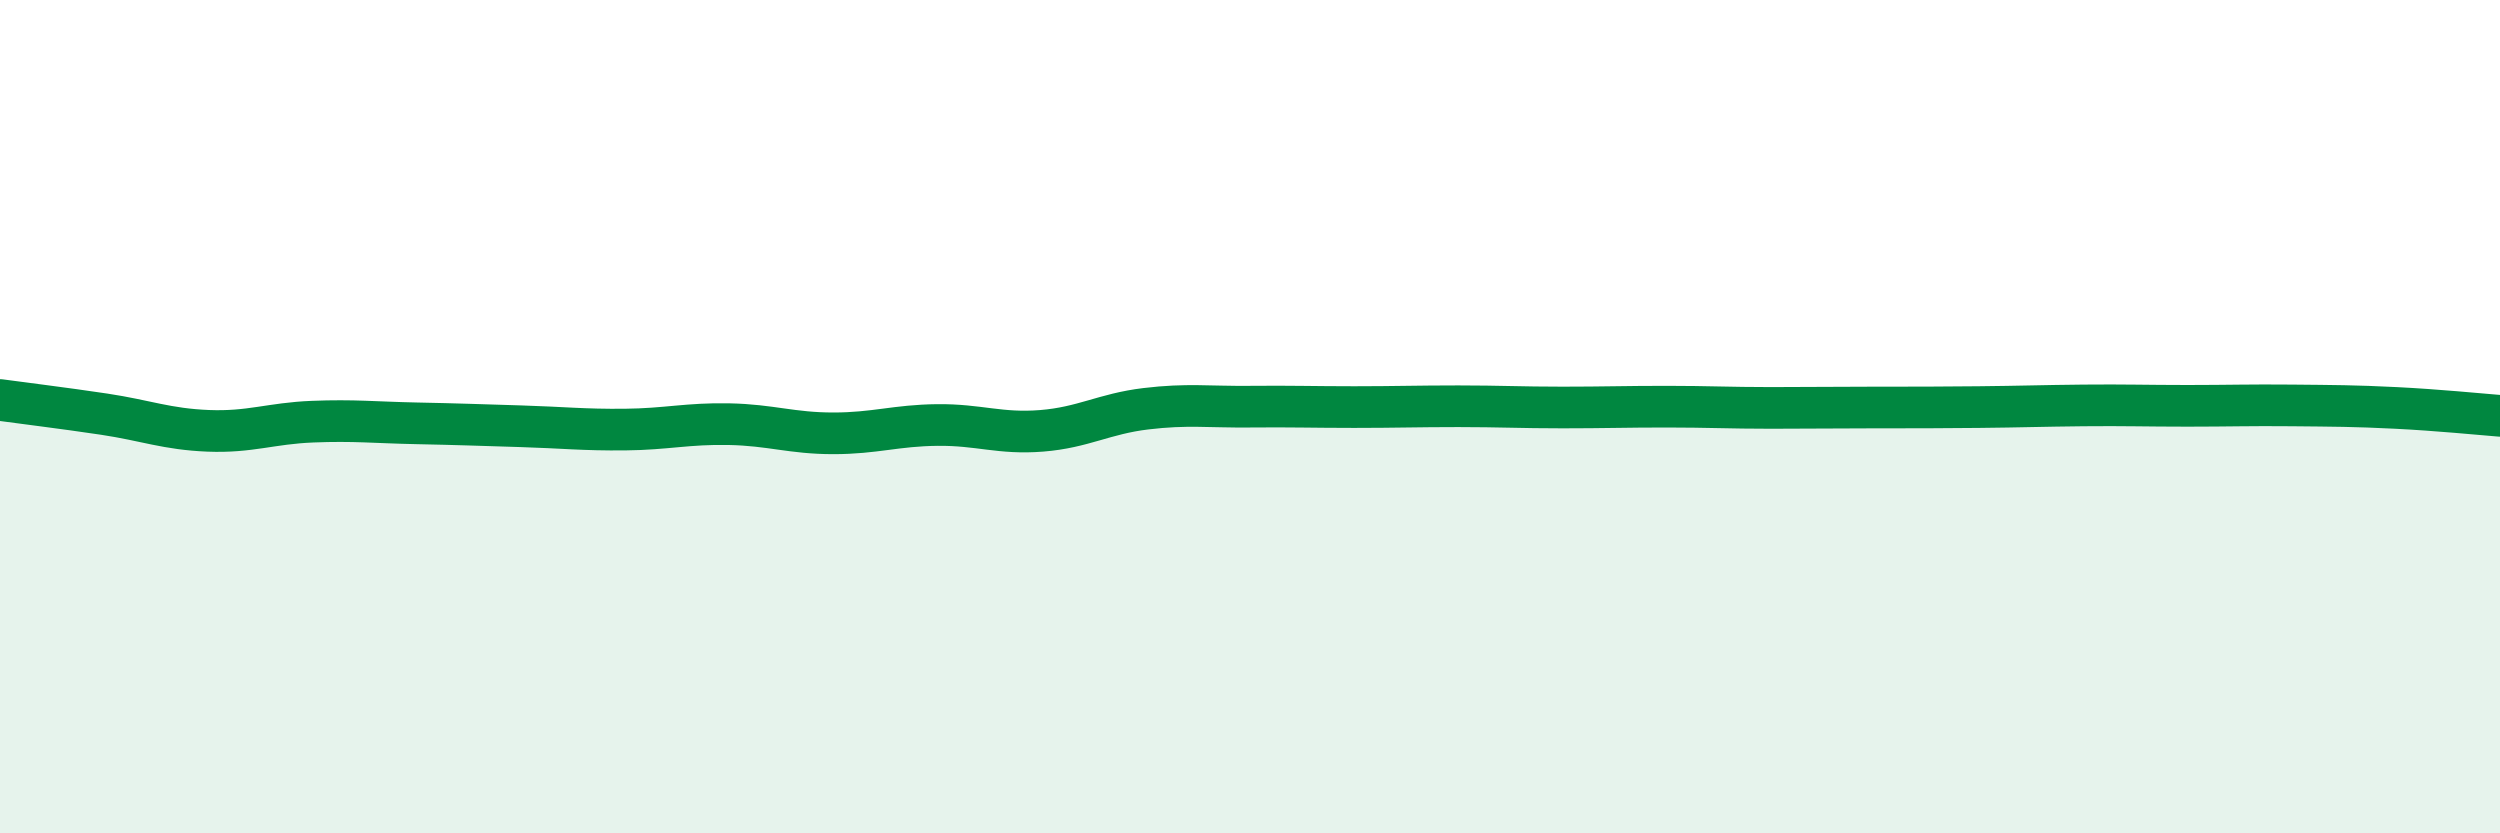 
    <svg width="60" height="20" viewBox="0 0 60 20" xmlns="http://www.w3.org/2000/svg">
      <path
        d="M 0,9.6 C 0.5,9.67 1.5,9.79 2.5,9.94 C 3.5,10.09 4,10.3 5,10.34 C 6,10.38 6.5,10.16 7.5,10.12 C 8.5,10.08 9,10.14 10,10.16 C 11,10.18 11.5,10.2 12.5,10.23 C 13.5,10.26 14,10.32 15,10.31 C 16,10.3 16.5,10.16 17.5,10.18 C 18.5,10.2 19,10.4 20,10.4 C 21,10.4 21.5,10.21 22.5,10.2 C 23.5,10.19 24,10.42 25,10.34 C 26,10.26 26.5,9.93 27.5,9.81 C 28.5,9.69 29,9.77 30,9.76 C 31,9.75 31.5,9.77 32.5,9.77 C 33.5,9.77 34,9.75 35,9.75 C 36,9.75 36.5,9.78 37.5,9.78 C 38.5,9.78 39,9.76 40,9.76 C 41,9.76 41.5,9.79 42.5,9.79 C 43.5,9.79 44,9.78 45,9.78 C 46,9.78 46.5,9.78 47.5,9.77 C 48.5,9.76 49,9.74 50,9.73 C 51,9.72 51.5,9.74 52.5,9.74 C 53.5,9.74 54,9.72 55,9.73 C 56,9.74 56.5,9.74 57.5,9.79 C 58.5,9.84 59.5,9.94 60,9.98L60 20L0 20Z"
        fill="#008740"
        opacity="0.1"
        stroke-linecap="round"
        stroke-linejoin="round"
      />
      <path
        d="M 0,9.6 C 0.5,9.67 1.5,9.79 2.5,9.94 C 3.5,10.09 4,10.3 5,10.34 C 6,10.38 6.5,10.16 7.5,10.12 C 8.5,10.08 9,10.14 10,10.16 C 11,10.18 11.5,10.2 12.5,10.23 C 13.5,10.26 14,10.32 15,10.31 C 16,10.3 16.5,10.16 17.5,10.18 C 18.5,10.2 19,10.4 20,10.4 C 21,10.4 21.5,10.21 22.5,10.2 C 23.5,10.19 24,10.42 25,10.34 C 26,10.26 26.5,9.93 27.5,9.81 C 28.5,9.69 29,9.77 30,9.76 C 31,9.75 31.5,9.77 32.5,9.77 C 33.5,9.77 34,9.75 35,9.75 C 36,9.75 36.5,9.78 37.5,9.78 C 38.5,9.78 39,9.76 40,9.76 C 41,9.76 41.5,9.79 42.5,9.79 C 43.5,9.79 44,9.78 45,9.78 C 46,9.78 46.5,9.78 47.5,9.77 C 48.5,9.76 49,9.74 50,9.73 C 51,9.72 51.5,9.74 52.5,9.74 C 53.5,9.74 54,9.72 55,9.73 C 56,9.74 56.5,9.74 57.5,9.79 C 58.5,9.84 59.5,9.94 60,9.98"
        stroke="#008740"
        stroke-width="1"
        fill="none"
        stroke-linecap="round"
        stroke-linejoin="round"
      />
    </svg>
  